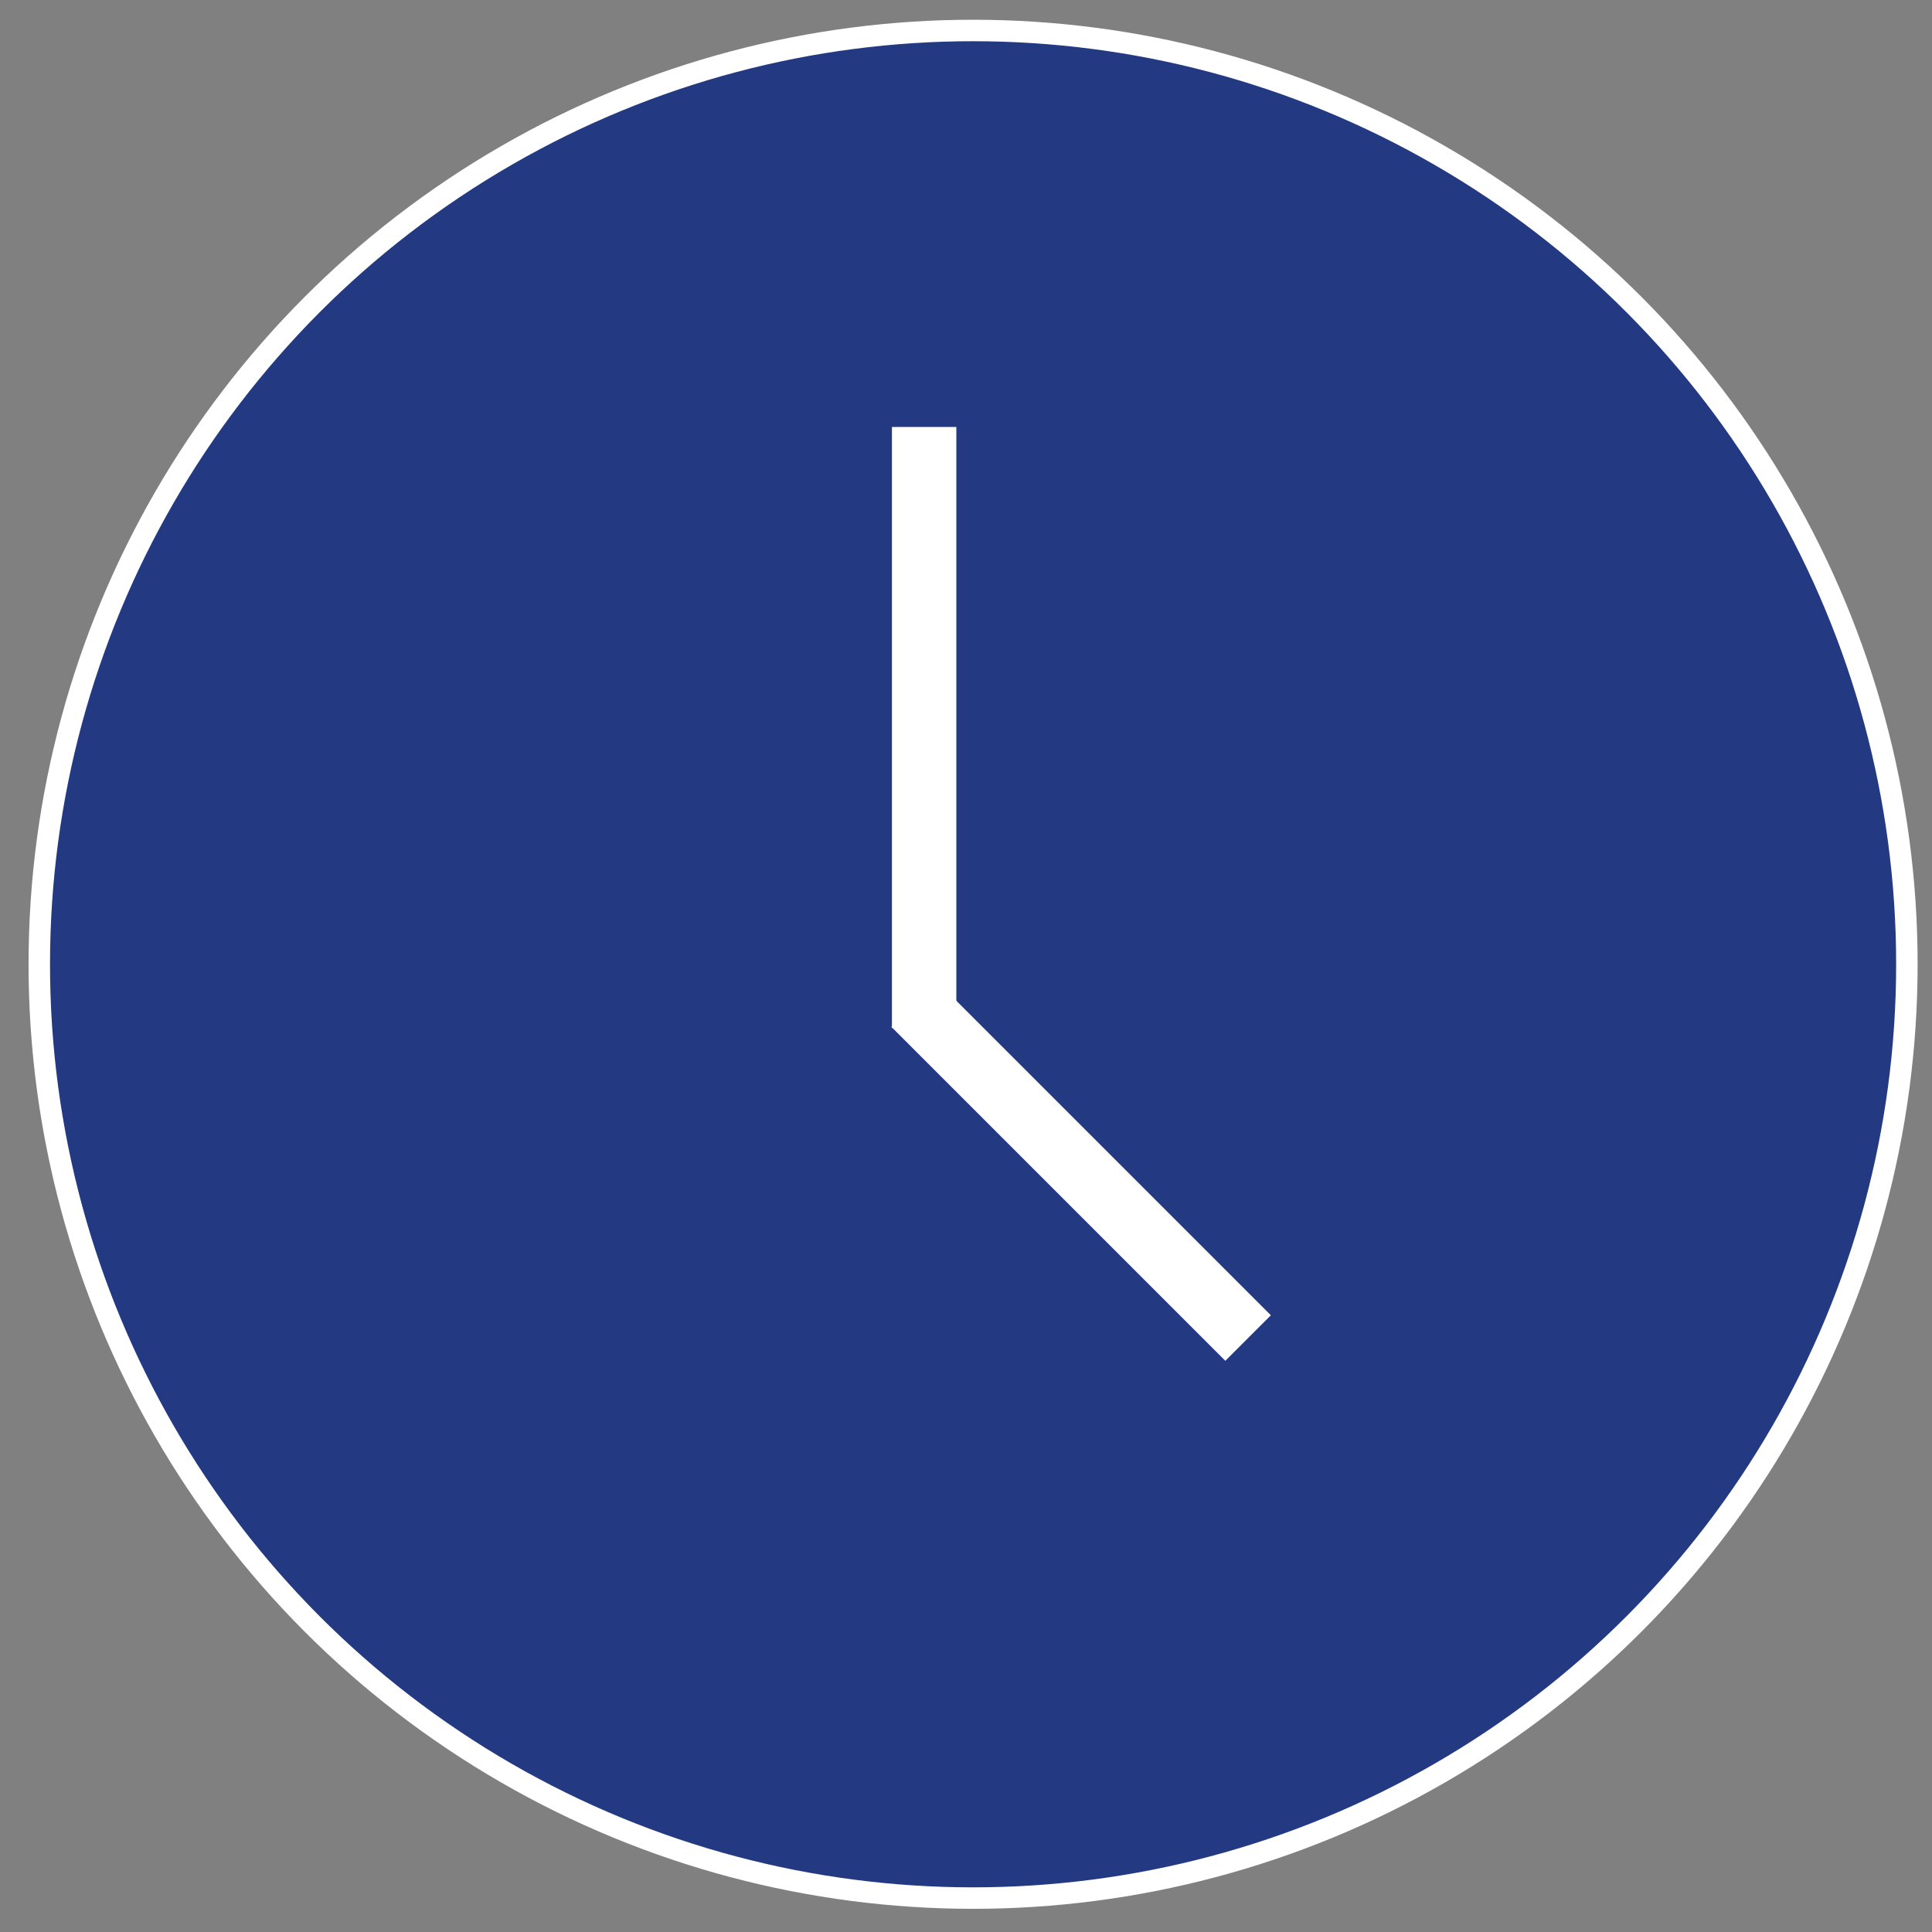 <?xml version="1.0" encoding="UTF-8"?>
<svg id="_レイヤー_1" data-name=" レイヤー 1" xmlns="http://www.w3.org/2000/svg" viewBox="0 0 90 90">
  <rect x="0" y="0" width="90" height="90" fill="#808080" stroke="none"/>
  <defs>
    <style>
      .cls-1 {
        fill: #233a82;
        stroke: #fff;
        stroke-miterlimit: 10;
      }

      .cls-2 {
        fill: #fff;
        stroke-width: 0px;
      }
    </style>
  </defs>
  <circle class="cls-1" cx="45.33" cy="44.92" r="43.5"/>
  <rect class="cls-2" x="41.55" y="19.89" width="3" height="28"/>
  <rect class="cls-2" x="48.86" y="43.55" width="3" height="22" transform="translate(-23.82 51.59) rotate(-45)"/>
</svg>
